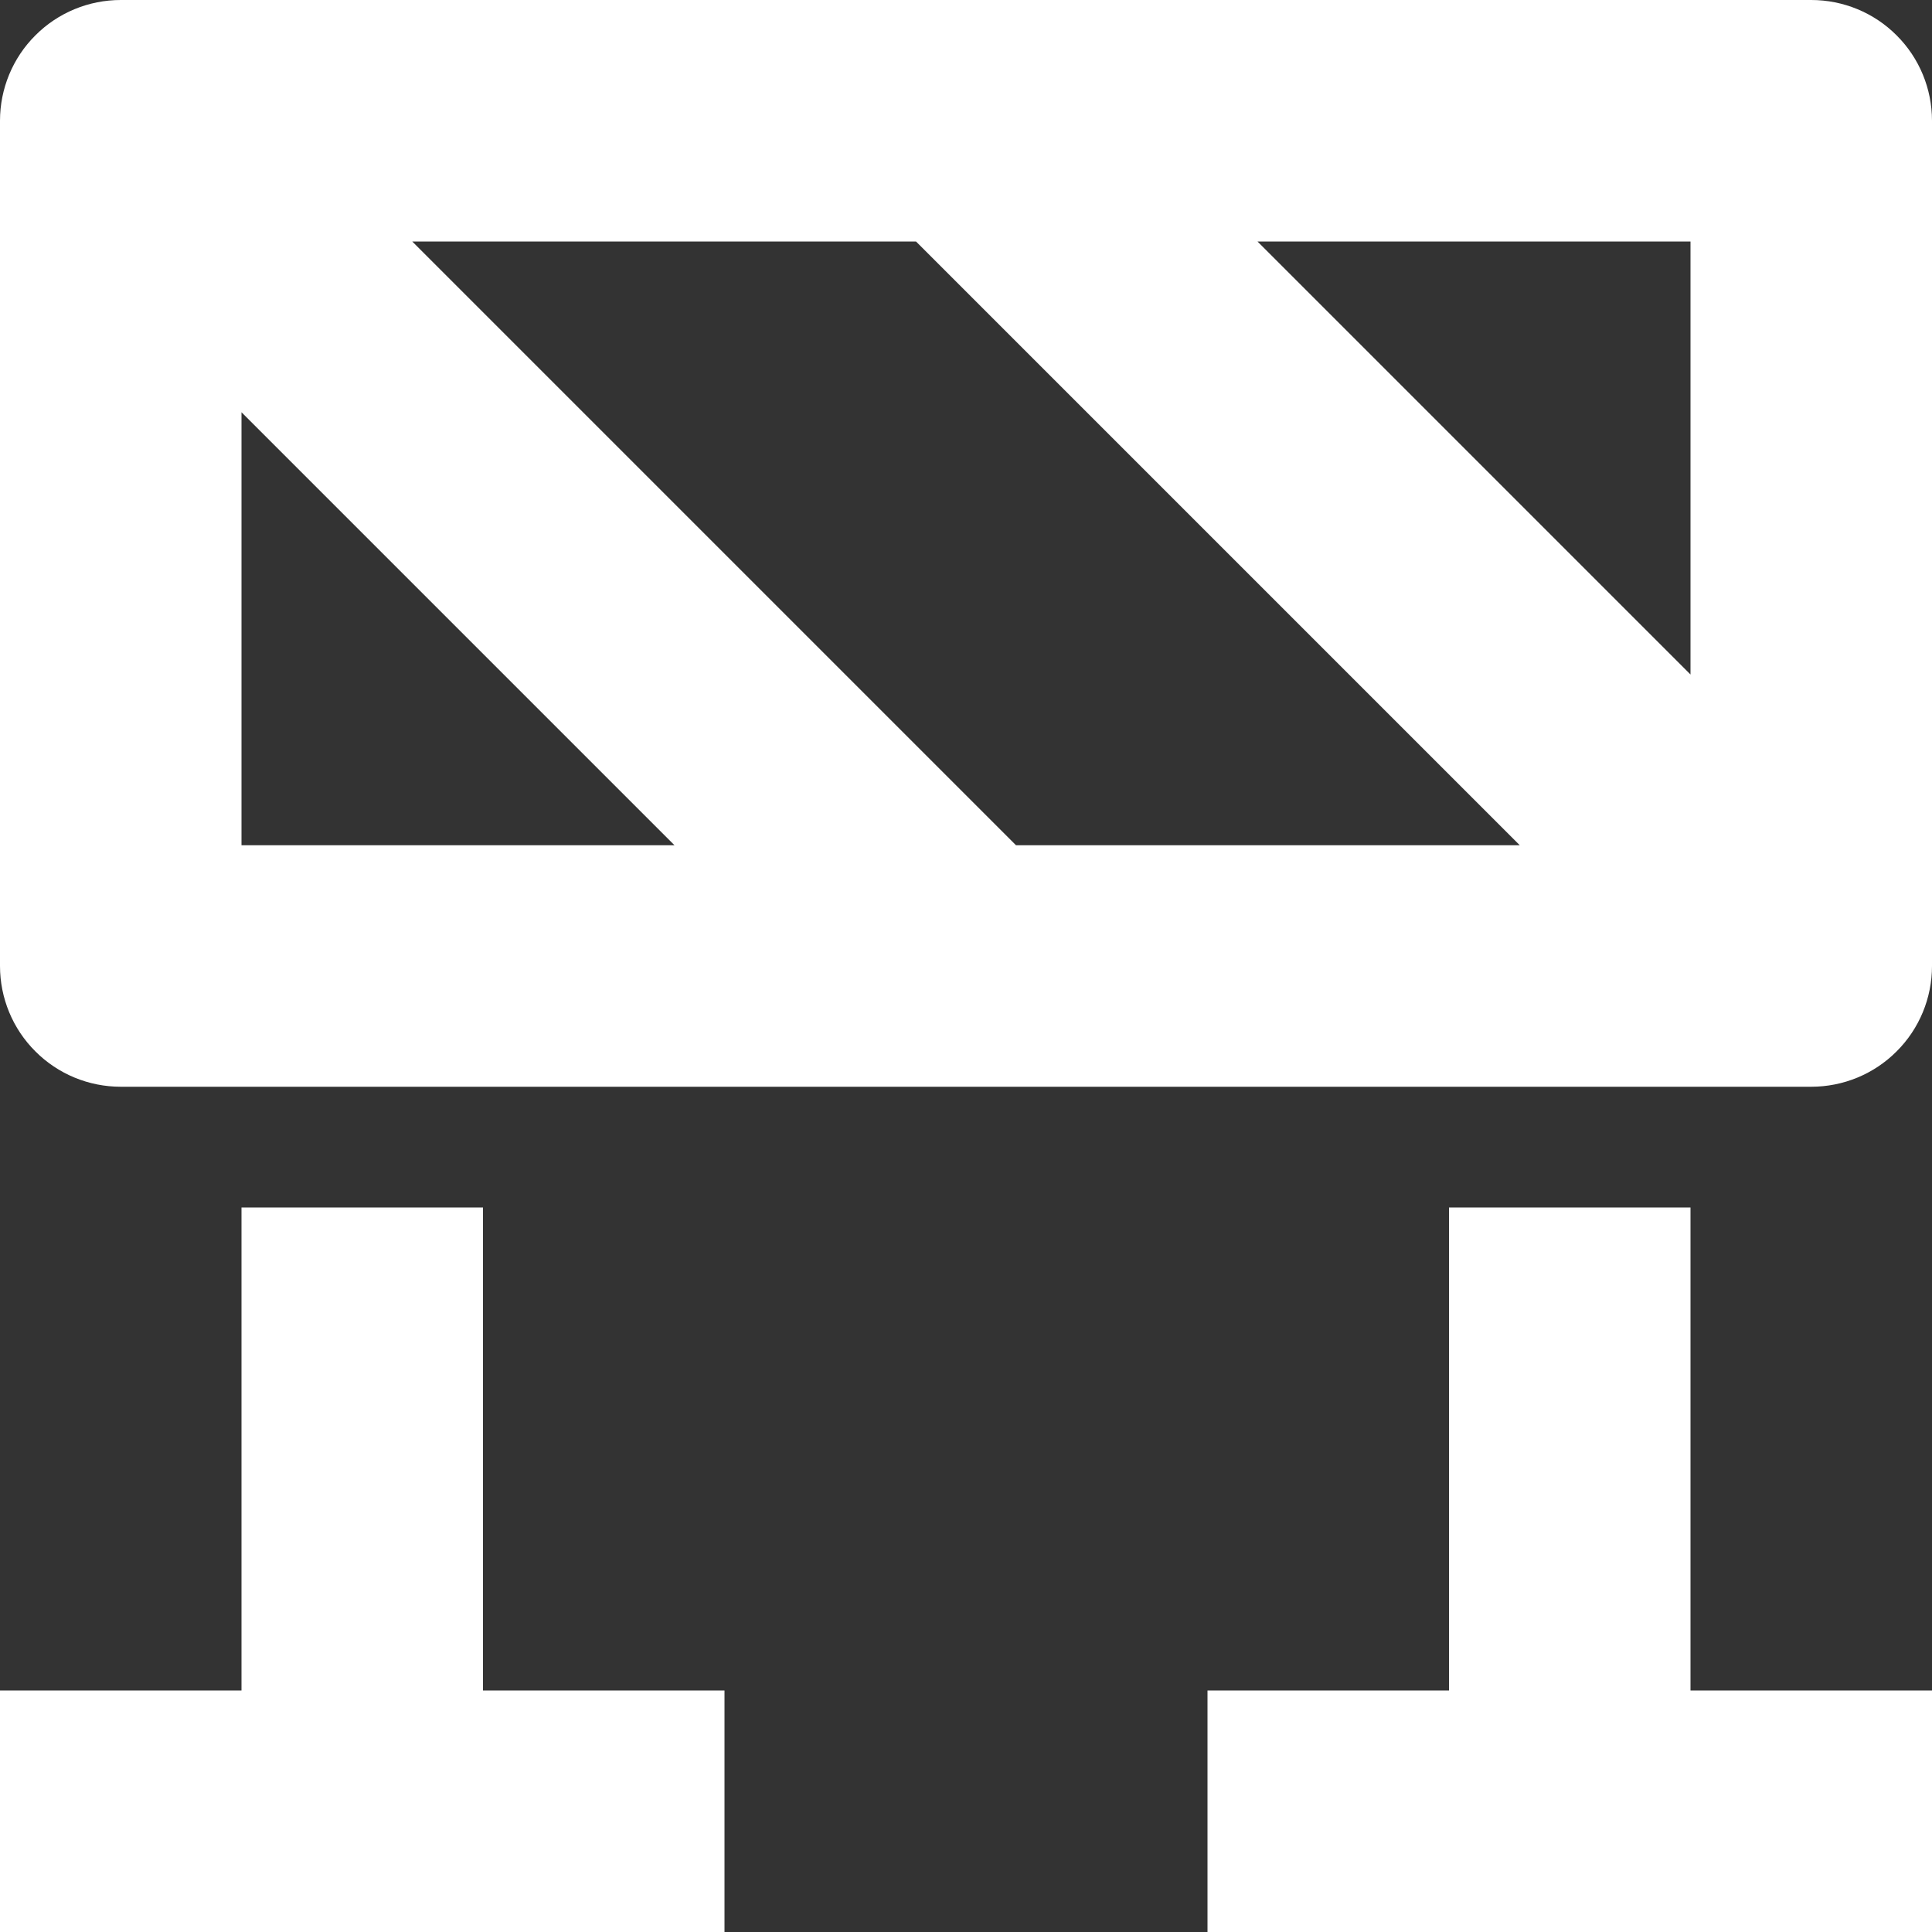 <svg width="16" height="16" viewBox="0 0 16 16" fill="none" xmlns="http://www.w3.org/2000/svg">
<rect x="0" y="0" width="16" height="16" fill="#333333" stroke="none"/>
<g clip-path="url(#clip0_1215_2149)">
<g clip-path="url(#clip1_1215_2149)">
<path d="M15 0H1C0.735 0 0.48 0.105 0.293 0.293C0.105 0.48 0 0.735 0 1L0 8C0 8.265 0.105 8.52 0.293 8.707C0.48 8.895 0.735 9 1 9H15C15.265 9 15.52 8.895 15.707 8.707C15.895 8.52 16 8.265 16 8V1C16 0.735 15.895 0.48 15.707 0.293C15.52 0.105 15.265 0 15 0V0ZM2 7V3.414L5.586 7H2ZM8.414 7L3.414 2H7.586L12.586 7H8.414ZM14 5.586L10.414 2H14V5.586Z" fill="white"/>
<path d="M4 10H2V14H0V16H6V14H4V10Z" fill="white"/>
<path d="M14 10H12V14H10V16H16V14H14V10Z" fill="white"/>
</g>
</g>
<defs>
<clipPath id="clip0_1215_2149">
<rect width="16" height="16" fill="white"/>
</clipPath>
<clipPath id="clip1_1215_2149">
<rect width="16" height="16" fill="white"/>
</clipPath>
</defs>
</svg>
